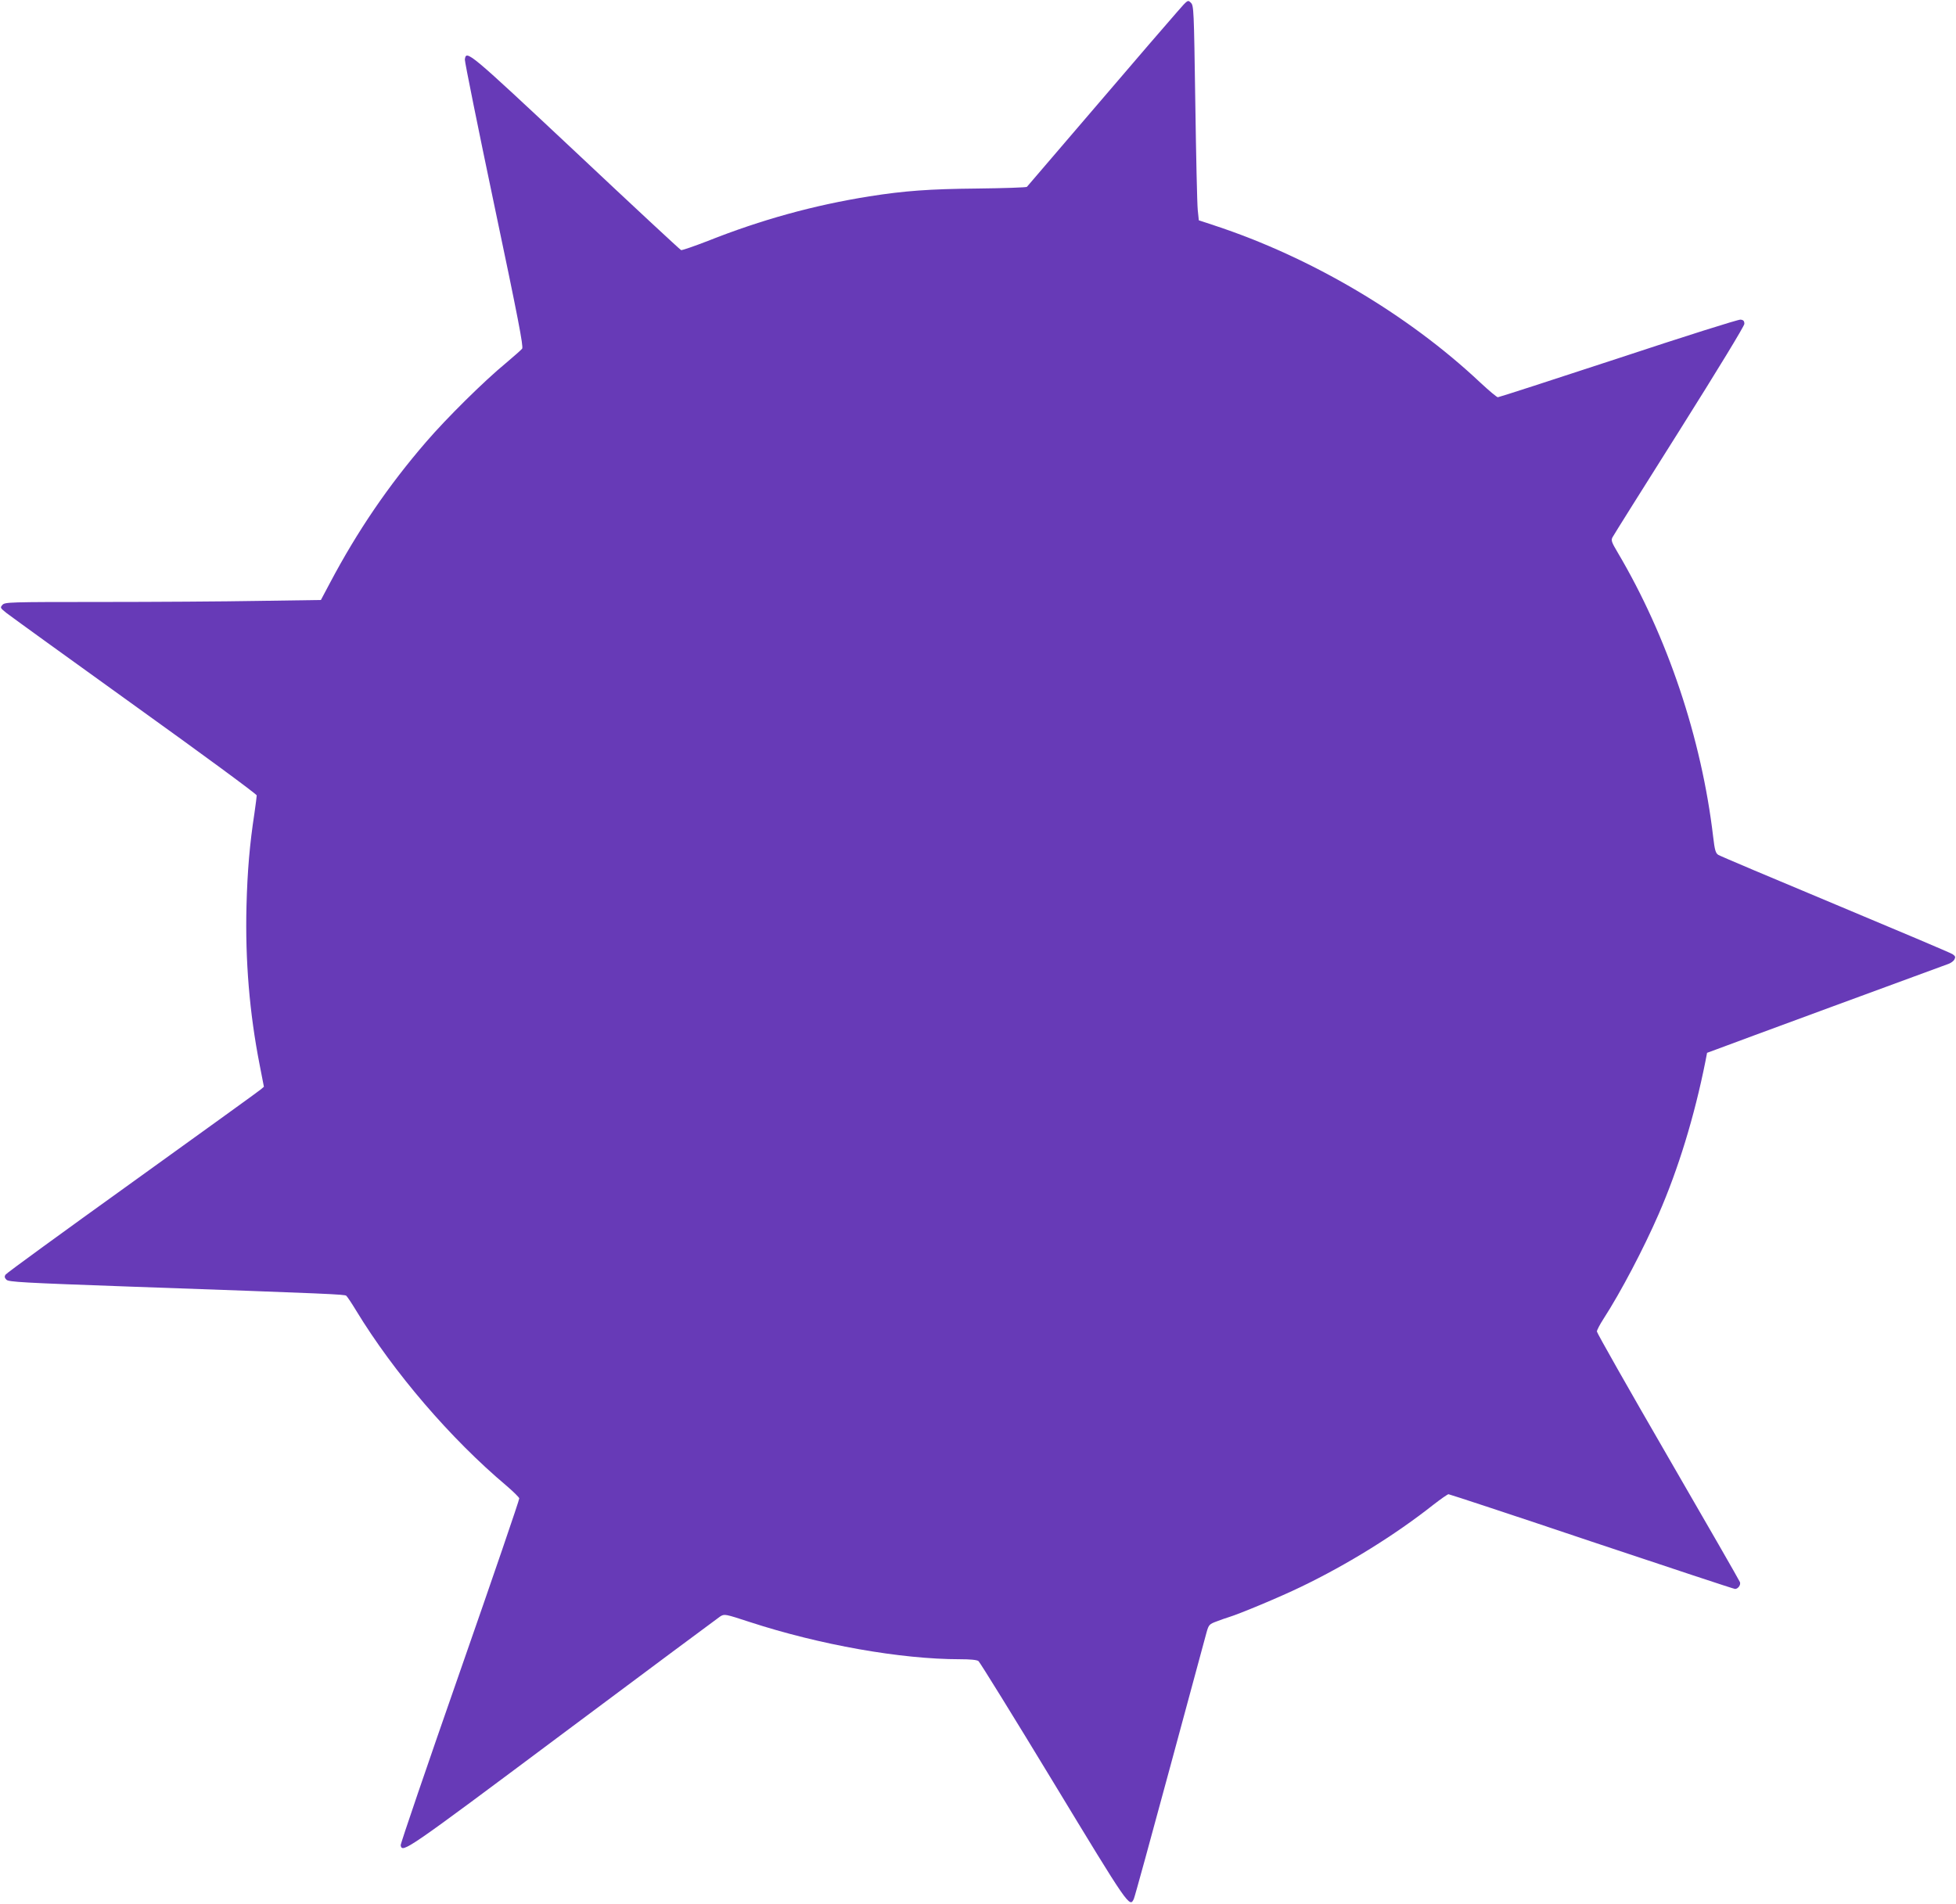 <?xml version="1.0" standalone="no"?>
<!DOCTYPE svg PUBLIC "-//W3C//DTD SVG 20010904//EN"
 "http://www.w3.org/TR/2001/REC-SVG-20010904/DTD/svg10.dtd">
<svg version="1.0" xmlns="http://www.w3.org/2000/svg"
 width="1280pt" height="1246pt" viewBox="0 0 1280 1246"
 preserveAspectRatio="xMidYMid meet">
<g transform="translate(0,1246) scale(0.1,-0.1)"
fill="#673ab7" stroke="none">
<path d="M7704 12383 c-38 -43 -274 -316 -523 -608 -250 -291 -457 -534 -461
-538 -4 -4 -150 -9 -326 -11 -314 -3 -475 -15 -704 -51 -364 -58 -708 -153
-1058 -292 -90 -35 -169 -62 -175 -60 -7 3 -317 291 -690 642 -703 659 -717
671 -725 605 -1 -14 85 -441 192 -950 157 -745 192 -928 183 -942 -7 -9 -55
-51 -107 -95 -141 -116 -387 -359 -522 -516 -247 -286 -449 -583 -628 -921
l-60 -113 -407 -6 c-223 -4 -688 -7 -1033 -7 -602 0 -628 -1 -644 -19 -16 -18
-15 -20 26 -53 24 -19 402 -292 840 -607 439 -315 798 -579 798 -587 0 -8 -7
-60 -15 -117 -31 -202 -46 -376 -52 -607 -9 -359 20 -702 86 -1039 l28 -144
-21 -18 c-11 -10 -390 -283 -840 -607 -451 -324 -825 -596 -830 -605 -8 -12
-6 -21 6 -33 14 -15 111 -20 805 -45 1334 -47 1408 -51 1419 -60 6 -5 35 -48
64 -96 246 -405 619 -840 985 -1148 44 -38 81 -74 83 -82 2 -7 -173 -518 -388
-1134 -215 -616 -390 -1128 -388 -1137 10 -53 33 -37 1058 729 553 413 1018
759 1033 769 28 17 30 17 195 -37 457 -149 987 -243 1373 -243 68 0 111 -4
122 -12 9 -7 230 -364 490 -793 494 -815 500 -824 527 -763 6 13 112 399 236
858 124 459 232 858 240 887 14 49 18 53 67 71 29 11 63 23 77 27 70 21 338
133 472 198 306 147 620 342 869 539 48 37 92 68 98 68 6 0 428 -139 936 -310
509 -170 931 -310 939 -310 20 0 39 27 32 45 -3 9 -215 378 -471 820 -256 442
-465 811 -465 820 0 9 20 47 44 84 113 175 261 457 360 684 129 296 234 639
306 999 l11 57 57 21 c51 20 1458 538 1525 562 15 6 32 18 37 29 8 15 6 21
-13 34 -14 9 -359 155 -768 326 -409 171 -753 316 -765 324 -17 11 -23 31 -33
117 -76 646 -299 1311 -625 1862 -40 67 -44 80 -34 99 6 12 203 326 437 697
258 410 425 685 426 700 0 19 -6 26 -25 28 -14 2 -374 -112 -800 -253 -426
-140 -781 -255 -788 -255 -7 0 -58 43 -115 96 -474 446 -1109 821 -1742 1029
l-100 33 -7 68 c-4 38 -11 354 -16 703 -9 612 -10 634 -29 653 -20 20 -20 20
-89 -59z"/>
</g>
</svg>
